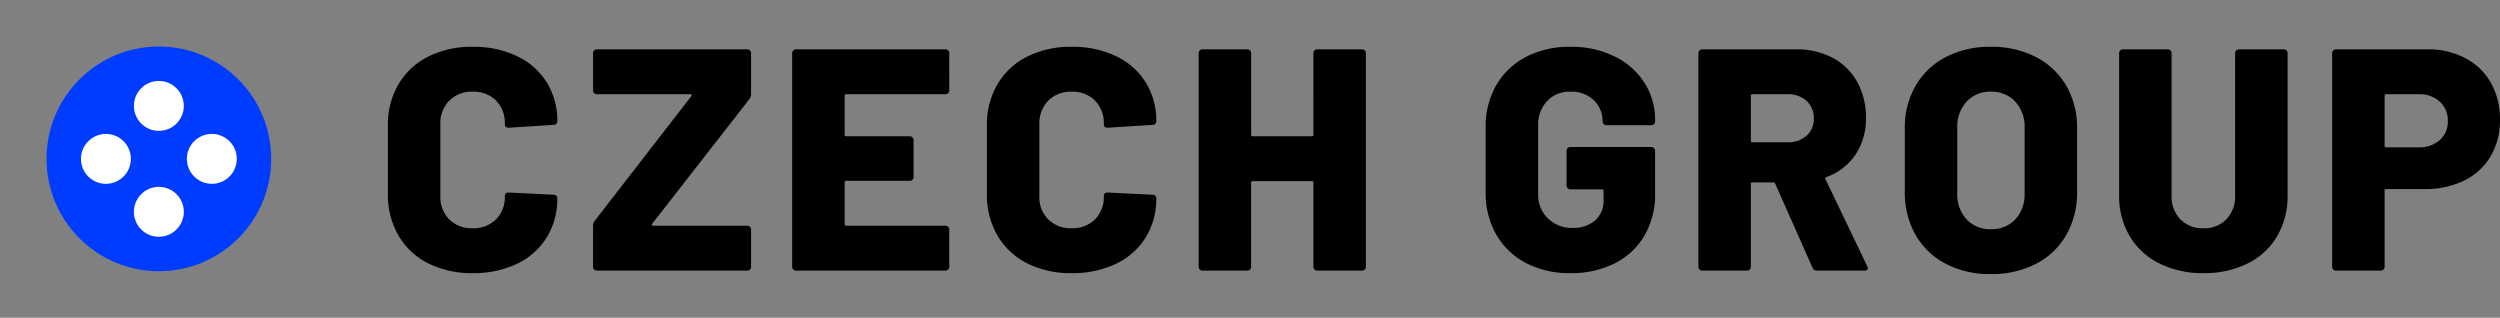 <svg xmlns="http://www.w3.org/2000/svg" width="197.729" height="25.13" viewBox="0 0 197.729 25.13">
  <rect x="0" y="0" width="197.729" height="25.13" fill="#808080" stroke="none"/>
  <g id="logo" transform="translate(-416 -44.598)">
    <circle id="Ellipse_1" data-name="Ellipse 1" cx="8.885" cy="8.885" r="8.885" transform="translate(416 57.163) rotate(-45)" fill="#003cff"/>
    <circle id="Ellipse_2" data-name="Ellipse 2" cx="1.974" cy="1.974" r="1.974" transform="translate(421.585 57.163) rotate(-45)" fill="#fff"/>
    <circle id="Ellipse_5" data-name="Ellipse 5" cx="1.974" cy="1.974" r="1.974" transform="translate(425.773 61.351) rotate(-45)" fill="#fff"/>
    <circle id="Ellipse_3" data-name="Ellipse 3" cx="1.974" cy="1.974" r="1.974" transform="translate(425.773 52.974) rotate(-45)" fill="#fff"/>
    <circle id="Ellipse_4" data-name="Ellipse 4" cx="1.974" cy="1.974" r="1.974" transform="translate(429.962 57.163) rotate(-45)" fill="#fff"/>
    <path id="Path_53" data-name="Path 53" d="M7.65.2A7.6,7.6,0,0,1,4.138-.575a5.653,5.653,0,0,1-2.35-2.2,6.391,6.391,0,0,1-.838-3.3v-5.4a6.275,6.275,0,0,1,.838-3.262,5.678,5.678,0,0,1,2.35-2.188A7.6,7.6,0,0,1,7.65-17.7a7.923,7.923,0,0,1,3.512.737,5.592,5.592,0,0,1,2.35,2.075A5.7,5.7,0,0,1,14.35-11.8a.25.25,0,0,1-.087.2.315.315,0,0,1-.212.075L10.5-11.3q-.3,0-.3-.275a2.534,2.534,0,0,0-.7-1.875,2.5,2.5,0,0,0-1.85-.7,2.477,2.477,0,0,0-1.85.713,2.544,2.544,0,0,0-.7,1.863V-5.9a2.5,2.5,0,0,0,.7,1.85,2.5,2.5,0,0,0,1.85.7,2.5,2.5,0,0,0,1.85-.7,2.5,2.5,0,0,0,.7-1.85q0-.275.3-.275L14.05-6a.315.315,0,0,1,.212.075.225.225,0,0,1,.087.175,5.8,5.8,0,0,1-.837,3.125,5.563,5.563,0,0,1-2.35,2.087A7.923,7.923,0,0,1,7.65.2ZM17.475,0a.289.289,0,0,1-.212-.088A.289.289,0,0,1,17.175-.3V-3.55a.633.633,0,0,1,.125-.375L24.95-13.8a.082.082,0,0,0,.025-.1.1.1,0,0,0-.1-.05h-7.4a.289.289,0,0,1-.212-.087.289.289,0,0,1-.087-.213V-17.2a.289.289,0,0,1,.087-.212.289.289,0,0,1,.212-.088h11.9a.289.289,0,0,1,.213.088.289.289,0,0,1,.087.212v3.25a.633.633,0,0,1-.125.375L21.85-3.7a.082.082,0,0,0-.025.1.1.1,0,0,0,.1.05h7.45a.289.289,0,0,1,.213.088.289.289,0,0,1,.087.212V-.3a.289.289,0,0,1-.087.213A.289.289,0,0,1,29.375,0ZM45.35-14.25a.289.289,0,0,1-.087.213.289.289,0,0,1-.212.087H37.2a.11.11,0,0,0-.125.125v3.075a.11.11,0,0,0,.125.125h5.025a.289.289,0,0,1,.212.087.289.289,0,0,1,.088.212V-7.4a.289.289,0,0,1-.088.212.289.289,0,0,1-.212.088H37.2a.11.11,0,0,0-.125.125v3.3a.11.11,0,0,0,.125.125h7.85a.289.289,0,0,1,.212.088.289.289,0,0,1,.087.212V-.3a.289.289,0,0,1-.087.213A.289.289,0,0,1,45.05,0H33.225a.289.289,0,0,1-.213-.088A.289.289,0,0,1,32.925-.3V-17.2a.289.289,0,0,1,.088-.212.289.289,0,0,1,.213-.088H45.05a.289.289,0,0,1,.212.088.289.289,0,0,1,.087.212ZM55.025.2a7.6,7.6,0,0,1-3.513-.775,5.653,5.653,0,0,1-2.35-2.2,6.391,6.391,0,0,1-.837-3.3v-5.4a6.275,6.275,0,0,1,.837-3.262,5.678,5.678,0,0,1,2.35-2.188,7.6,7.6,0,0,1,3.513-.775,7.923,7.923,0,0,1,3.512.737,5.592,5.592,0,0,1,2.35,2.075,5.7,5.7,0,0,1,.837,3.088.25.25,0,0,1-.087.2.315.315,0,0,1-.212.075l-3.55.225q-.3,0-.3-.275a2.534,2.534,0,0,0-.7-1.875,2.5,2.5,0,0,0-1.85-.7,2.477,2.477,0,0,0-1.85.713,2.544,2.544,0,0,0-.7,1.863V-5.9a2.5,2.5,0,0,0,.7,1.85,2.5,2.5,0,0,0,1.85.7,2.5,2.5,0,0,0,1.85-.7,2.5,2.5,0,0,0,.7-1.85q0-.275.3-.275L61.425-6a.315.315,0,0,1,.212.075.225.225,0,0,1,.087.175,5.8,5.8,0,0,1-.837,3.125,5.563,5.563,0,0,1-2.35,2.087A7.923,7.923,0,0,1,55.025.2ZM74.15-17.2a.289.289,0,0,1,.088-.212.289.289,0,0,1,.212-.088H78a.289.289,0,0,1,.213.088.289.289,0,0,1,.087.212V-.3a.289.289,0,0,1-.087.213A.289.289,0,0,1,78,0H74.45a.289.289,0,0,1-.212-.088A.289.289,0,0,1,74.15-.3V-6.95a.11.11,0,0,0-.125-.125H69.35a.11.11,0,0,0-.125.125V-.3a.289.289,0,0,1-.088.213A.289.289,0,0,1,68.925,0h-3.55a.289.289,0,0,1-.213-.088A.289.289,0,0,1,65.075-.3V-17.2a.289.289,0,0,1,.088-.212.289.289,0,0,1,.213-.088h3.55a.289.289,0,0,1,.213.088.289.289,0,0,1,.088.212v6.45a.11.11,0,0,0,.125.125h4.675a.11.11,0,0,0,.125-.125ZM94.475.2a7.4,7.4,0,0,1-3.513-.8,5.769,5.769,0,0,1-2.35-2.25,6.577,6.577,0,0,1-.838-3.35v-5.125a6.509,6.509,0,0,1,.838-3.338,5.794,5.794,0,0,1,2.35-2.238,7.4,7.4,0,0,1,3.513-.8,7.724,7.724,0,0,1,3.5.763,5.775,5.775,0,0,1,2.362,2.087,5.365,5.365,0,0,1,.838,2.925v.125a.289.289,0,0,1-.088.213.289.289,0,0,1-.212.088h-3.55a.289.289,0,0,1-.213-.088.289.289,0,0,1-.088-.213,2.265,2.265,0,0,0-.687-1.662,2.517,2.517,0,0,0-1.862-.688,2.411,2.411,0,0,0-1.85.75,2.743,2.743,0,0,0-.7,1.95v5.375a2.592,2.592,0,0,0,.775,1.95,2.691,2.691,0,0,0,1.95.75,2.607,2.607,0,0,0,1.775-.587A2.056,2.056,0,0,0,97.1-5.6v-.7a.11.11,0,0,0-.125-.125h-2.5a.289.289,0,0,1-.213-.088.289.289,0,0,1-.088-.213v-2.75a.289.289,0,0,1,.088-.212.289.289,0,0,1,.213-.088h6.4a.289.289,0,0,1,.212.088.289.289,0,0,1,.088.212v3.4a6.391,6.391,0,0,1-.838,3.3,5.653,5.653,0,0,1-2.35,2.2A7.6,7.6,0,0,1,94.475.2Zm19.5-.2a.354.354,0,0,1-.35-.225l-2.95-6.65a.16.16,0,0,0-.15-.1h-1.65a.11.11,0,0,0-.125.125V-.3a.289.289,0,0,1-.088.213A.289.289,0,0,1,108.45,0H104.9a.289.289,0,0,1-.213-.088A.289.289,0,0,1,104.6-.3V-17.2a.289.289,0,0,1,.088-.212.289.289,0,0,1,.213-.088h7.425a6.01,6.01,0,0,1,2.9.675,4.758,4.758,0,0,1,1.938,1.912,5.744,5.744,0,0,1,.688,2.838,5.068,5.068,0,0,1-.825,2.9,4.646,4.646,0,0,1-2.3,1.775.119.119,0,0,0-.075.175l3.3,6.875A.384.384,0,0,1,118-.2q0,.2-.275.2Zm-5.1-13.95a.11.11,0,0,0-.125.125v3.55a.11.11,0,0,0,.125.125h2.775a2.17,2.17,0,0,0,1.5-.512,1.736,1.736,0,0,0,.575-1.363,1.8,1.8,0,0,0-.575-1.4,2.138,2.138,0,0,0-1.5-.525ZM127.725.275a7.514,7.514,0,0,1-3.562-.813,5.849,5.849,0,0,1-2.387-2.288,6.737,6.737,0,0,1-.85-3.425v-5a6.568,6.568,0,0,1,.85-3.363,5.873,5.873,0,0,1,2.387-2.275,7.514,7.514,0,0,1,3.563-.812,7.589,7.589,0,0,1,3.575.813,5.854,5.854,0,0,1,2.4,2.275,6.569,6.569,0,0,1,.85,3.363v5a6.737,6.737,0,0,1-.85,3.425,5.83,5.83,0,0,1-2.4,2.288A7.589,7.589,0,0,1,127.725.275Zm0-3.55a2.552,2.552,0,0,0,1.938-.775,2.885,2.885,0,0,0,.737-2.075V-11.3a2.9,2.9,0,0,0-.737-2.062,2.531,2.531,0,0,0-1.938-.788,2.5,2.5,0,0,0-1.912.788,2.9,2.9,0,0,0-.738,2.063v5.175a2.885,2.885,0,0,0,.738,2.075A2.521,2.521,0,0,0,127.725-3.275ZM144.55.2a7.646,7.646,0,0,1-3.488-.763,5.621,5.621,0,0,1-2.35-2.163,6.16,6.16,0,0,1-.837-3.225V-17.2a.289.289,0,0,1,.087-.212.289.289,0,0,1,.213-.088h3.55a.289.289,0,0,1,.212.088.289.289,0,0,1,.087.212V-5.95a2.6,2.6,0,0,0,.688,1.888,2.435,2.435,0,0,0,1.838.712,2.4,2.4,0,0,0,1.813-.712,2.6,2.6,0,0,0,.688-1.888V-17.2a.289.289,0,0,1,.087-.212.289.289,0,0,1,.213-.088h3.55a.289.289,0,0,1,.213.088.289.289,0,0,1,.087.212V-5.95a6.232,6.232,0,0,1-.825,3.225,5.54,5.54,0,0,1-2.337,2.163A7.646,7.646,0,0,1,144.55.2Zm17.7-17.7a6.3,6.3,0,0,1,3.012.7,4.942,4.942,0,0,1,2.025,1.963A5.824,5.824,0,0,1,168-11.925a5.551,5.551,0,0,1-.738,2.875,4.916,4.916,0,0,1-2.087,1.925,6.9,6.9,0,0,1-3.125.675H159a.11.11,0,0,0-.125.125V-.3a.289.289,0,0,1-.088.213.289.289,0,0,1-.212.088h-3.55a.289.289,0,0,1-.212-.088.289.289,0,0,1-.088-.213V-17.2a.289.289,0,0,1,.088-.212.289.289,0,0,1,.212-.088Zm-.675,7.75a2.387,2.387,0,0,0,1.663-.575,1.925,1.925,0,0,0,.637-1.5,1.993,1.993,0,0,0-.637-1.537,2.356,2.356,0,0,0-1.663-.588H159a.11.11,0,0,0-.125.125v3.95A.11.11,0,0,0,159-9.75Z" transform="translate(445.729 66)"/>
  </g>
</svg>
